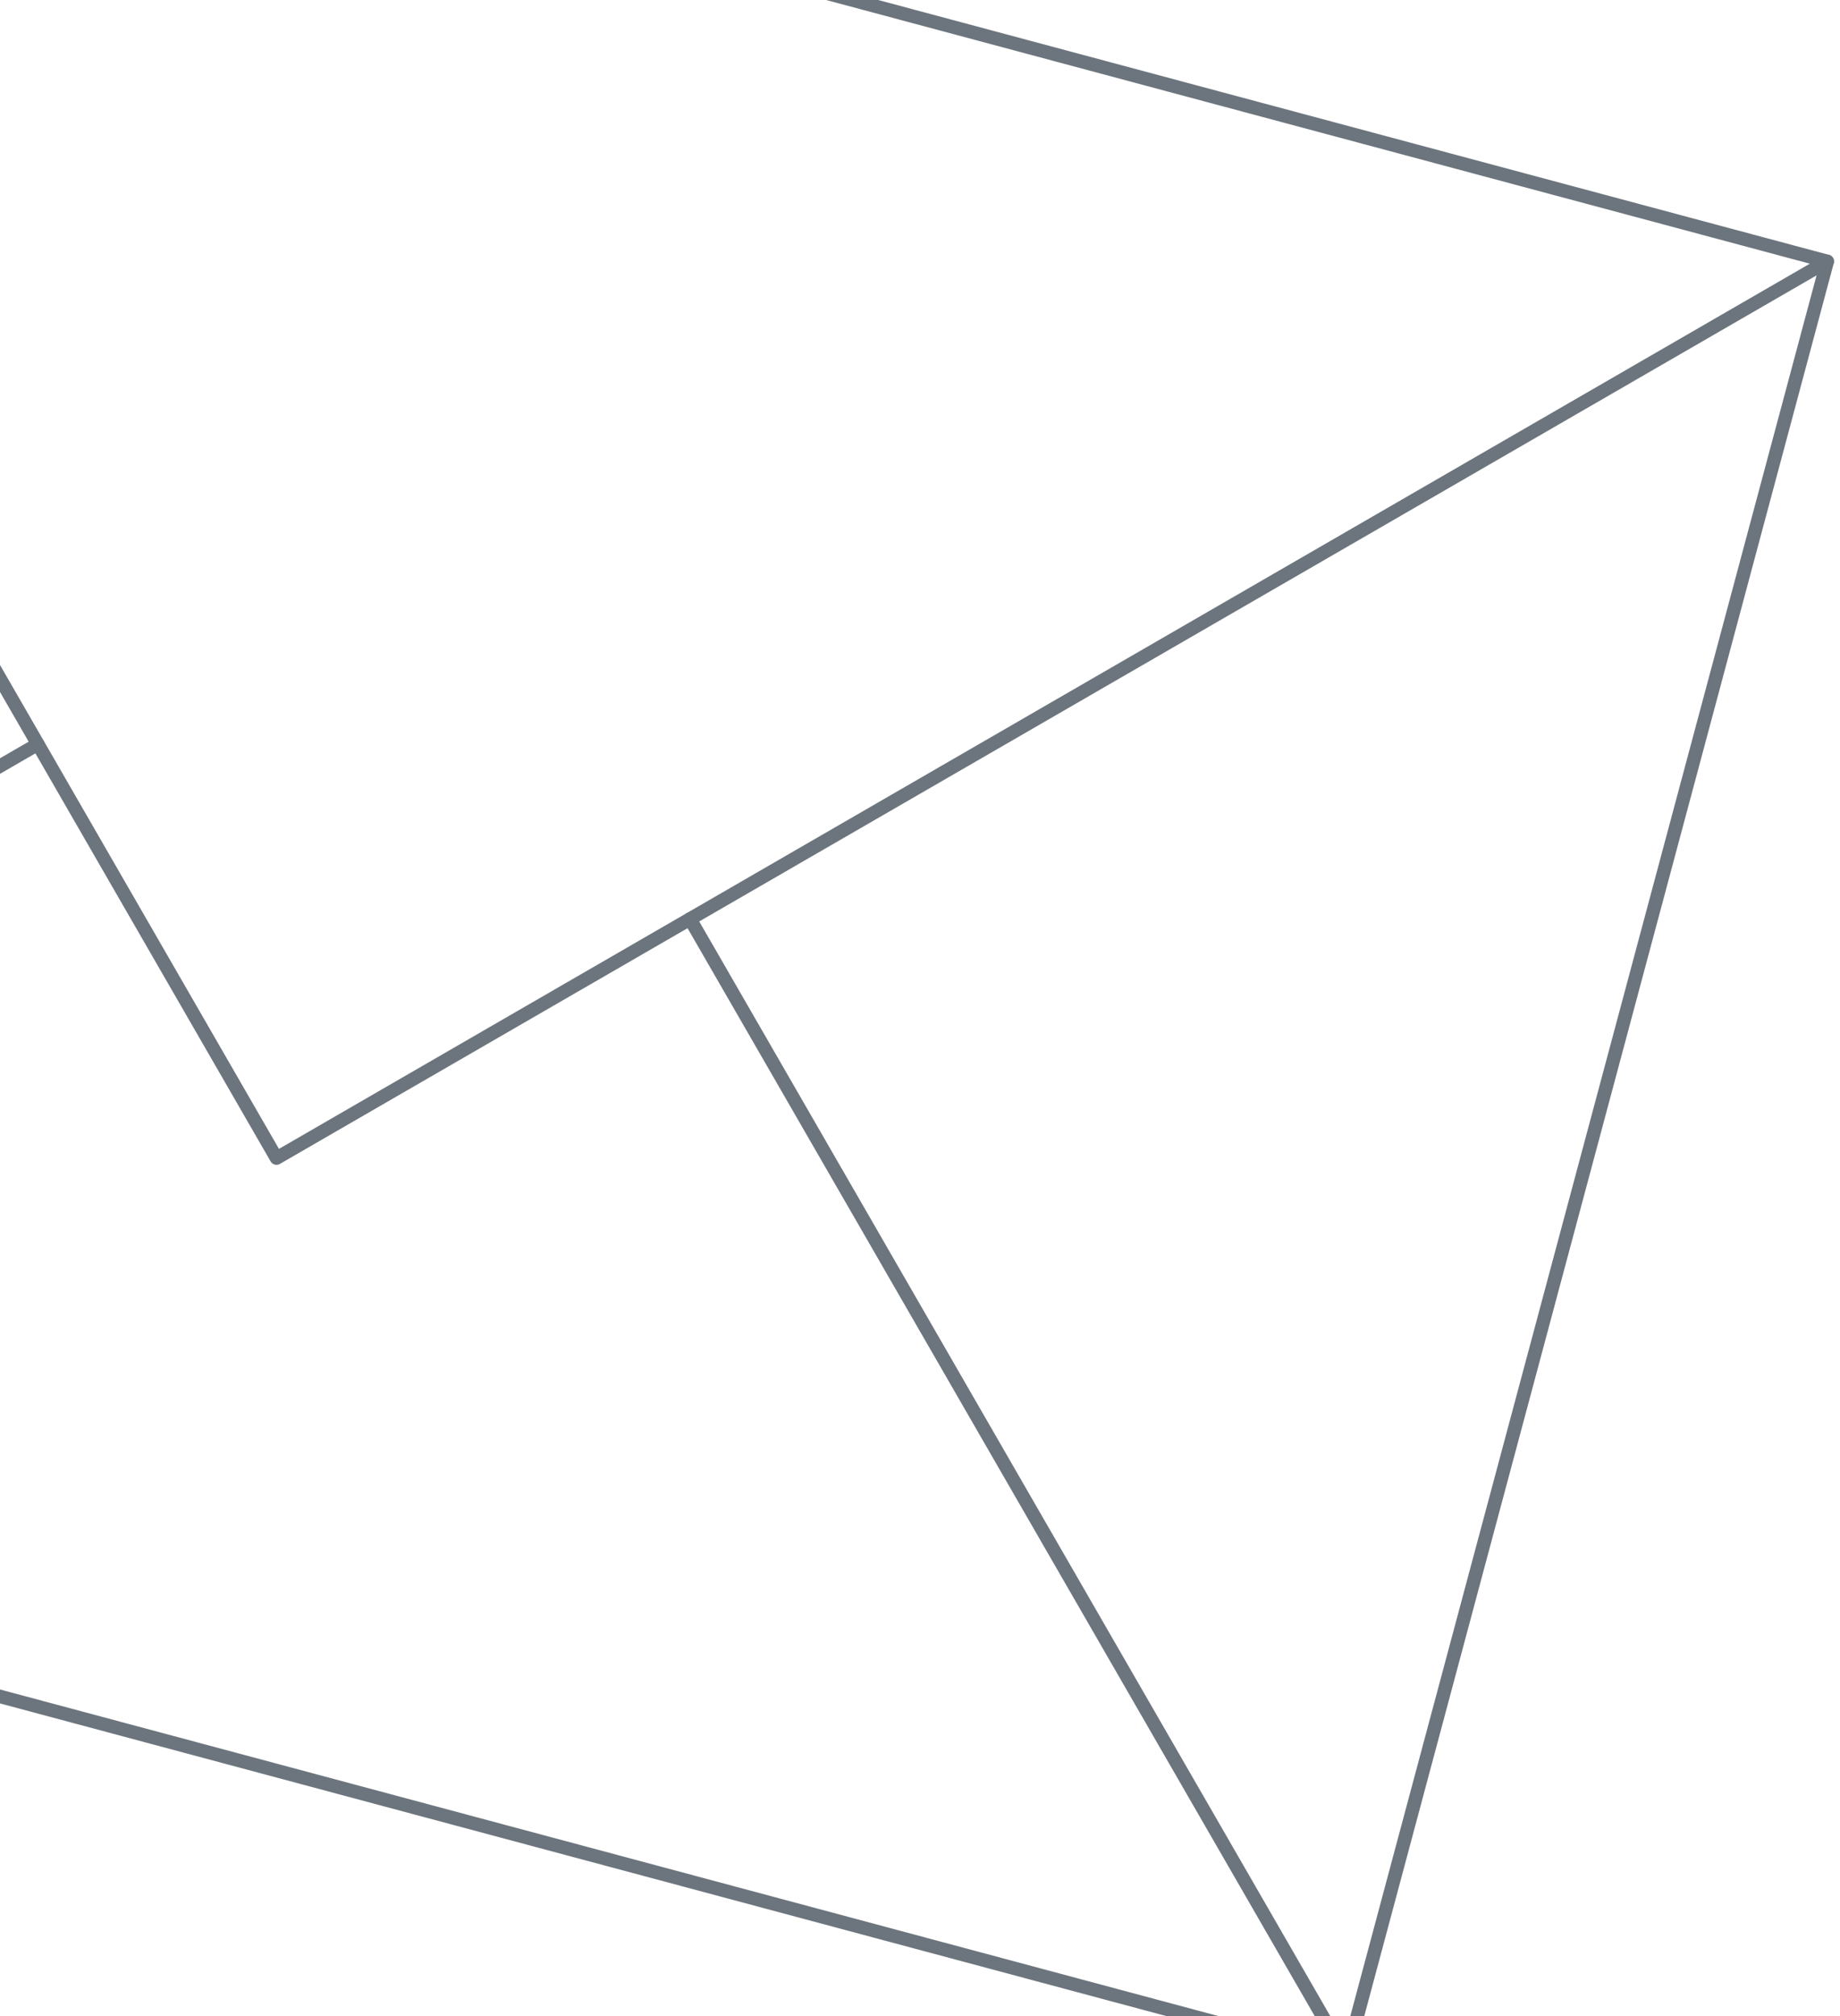 <svg width="273" height="299" viewBox="0 0 273 299" fill="none" xmlns="http://www.w3.org/2000/svg">
<path d="M271.112 38.766L-91.746 -58.462L-163.115 207.891L199.743 305.118L271.112 38.766Z" stroke="#6c757d" stroke-width="2" stroke-linecap="round" stroke-linejoin="round"/>
<path d="M-91.746 -58.462L41.022 171.756L271.112 38.766" stroke="#6c757d" stroke-width="2" stroke-linecap="round" stroke-linejoin="round"/>
<path d="M-163.114 207.891L5.618 110.365" stroke="#6c757d" stroke-width="2" stroke-linecap="round" stroke-linejoin="round"/>
<path d="M199.742 305.119L102.379 136.292" stroke="#6c757d" stroke-width="2" stroke-linecap="round" stroke-linejoin="round"/>
</svg>
